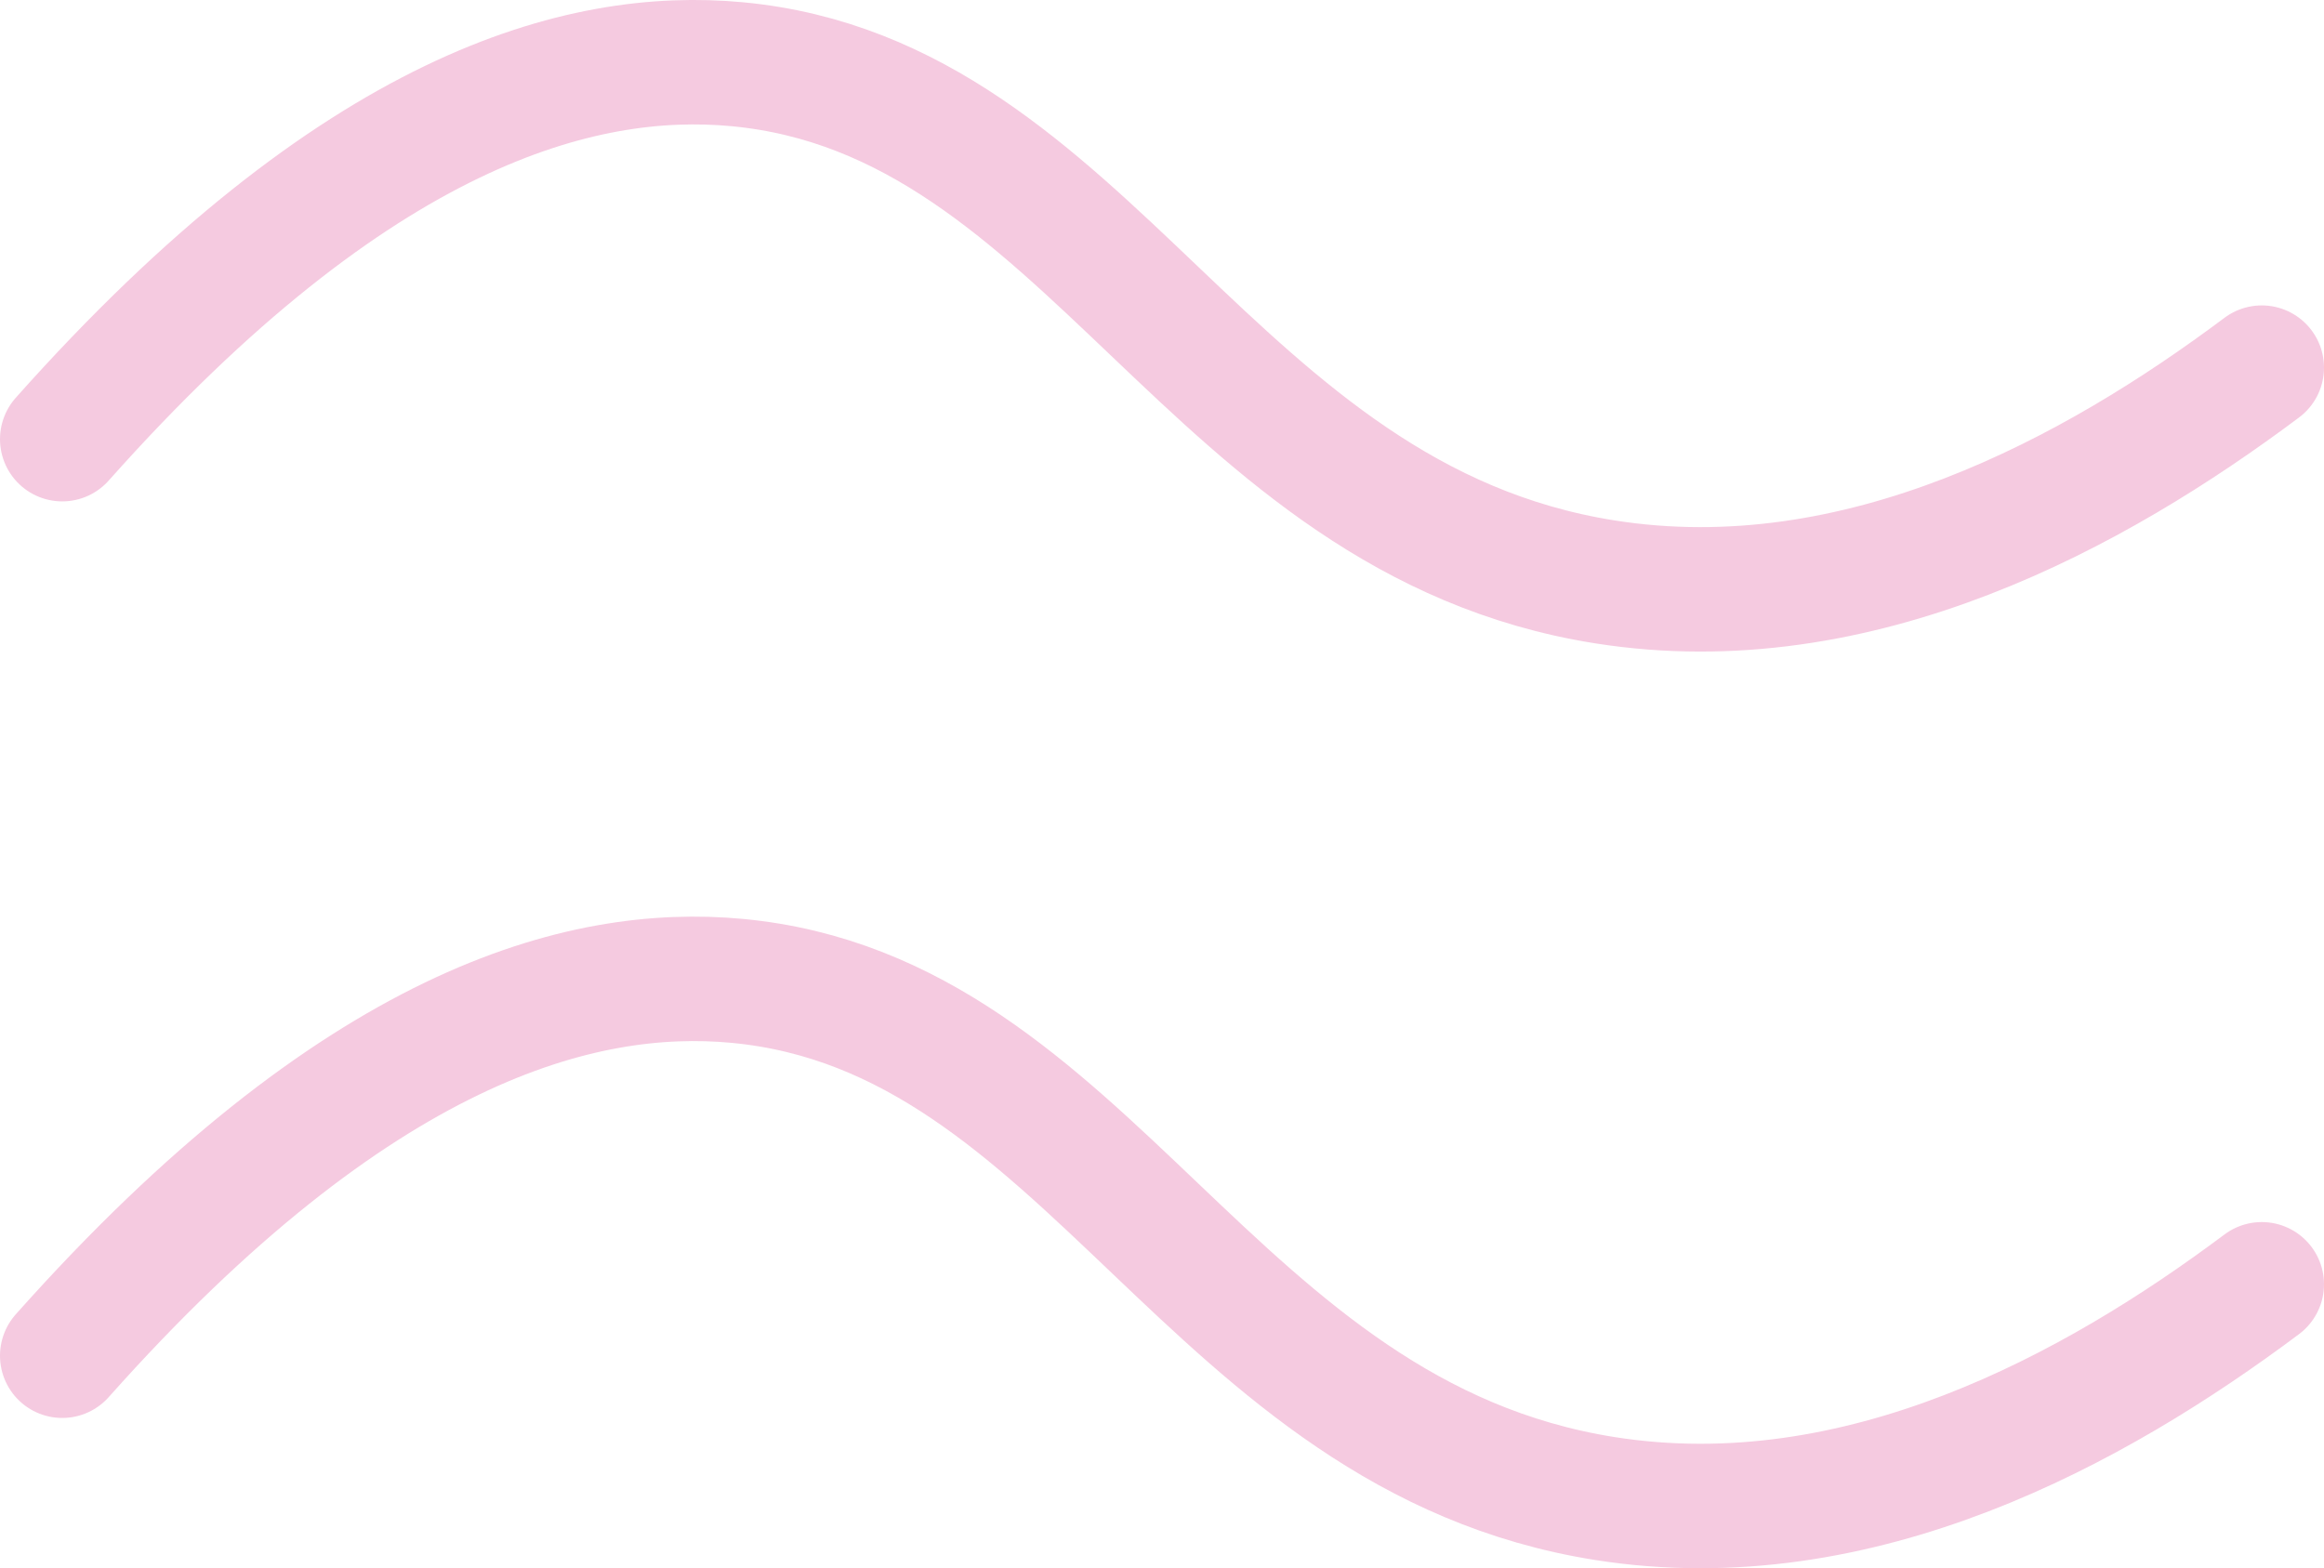 <svg xmlns="http://www.w3.org/2000/svg" id="R&#xE9;teg_2" data-name="R&#xE9;teg 2" viewBox="0 0 280.06 189.01"><defs><style>      .cls-1 {        fill: none;        stroke: #f5cae0;        stroke-linecap: round;        stroke-linejoin: round;        stroke-width: 15px;      }    </style></defs><g id="R&#xE9;teg_1" data-name="R&#xE9;teg 1"><g><path class="cls-1" d="m7.5,163.4c35.5-39.88,62.54-46.94,81.33-45.18,42.65,4,56.93,54.85,104.56,62.39,30.69,4.86,59.12-10.81,79.17-25.82"></path><path class="cls-1" d="m7.5,52.93C43,13.04,70.04,5.98,88.83,7.74c42.65,4,56.93,54.85,104.56,62.39,30.69,4.86,59.12-10.81,79.17-25.82"></path></g></g></svg>